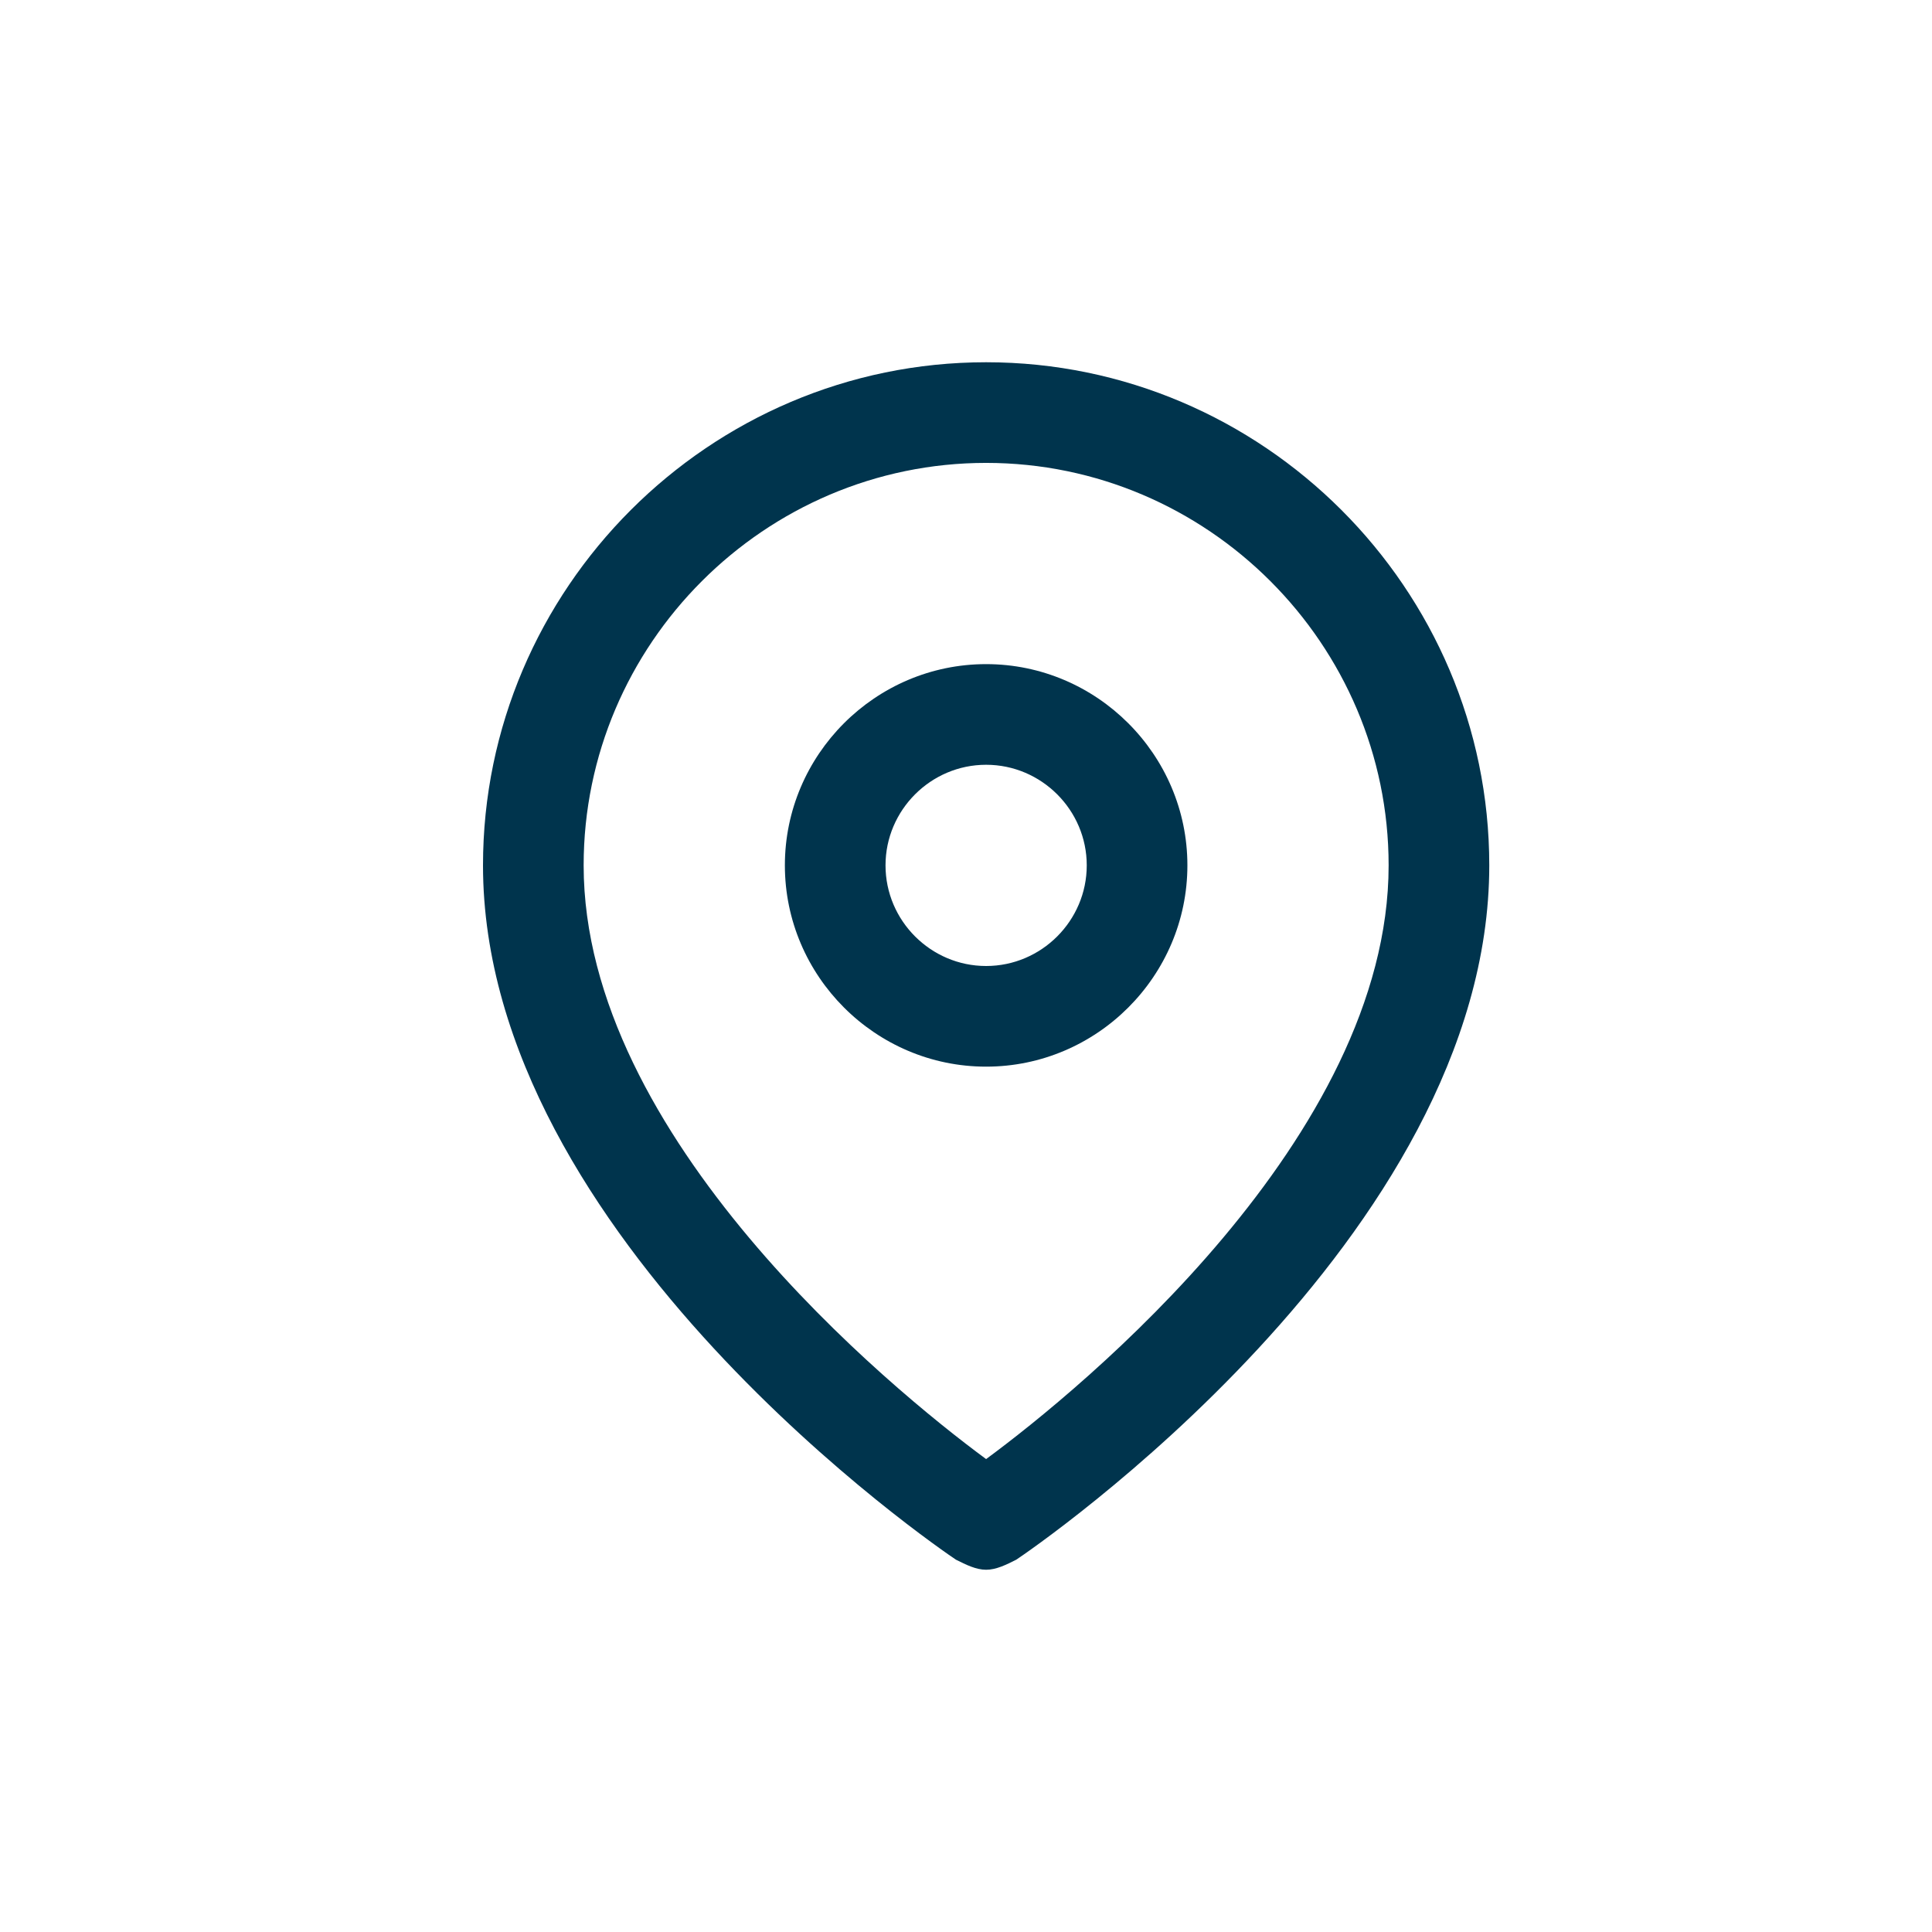 <svg xmlns="http://www.w3.org/2000/svg" width="32" height="32" viewBox="0 0 32 32" fill="none"><g id="iconos"><g id="Vector"><path d="M16.333 6C11.75 6 8 9.75 8 14.333C8 20.5 15.583 25.667 15.833 25.833C16 25.917 16.167 26 16.333 26C16.5 26 16.667 25.917 16.833 25.833C17.083 25.667 24.667 20.5 24.667 14.333C24.667 9.75 20.917 6 16.333 6ZM16.333 24.167C14.75 23 9.667 18.833 9.667 14.333C9.667 10.667 12.667 7.667 16.333 7.667C20 7.667 23 10.667 23 14.333C23 18.833 17.917 23 16.333 24.167Z" fill="#00344D"></path><path d="M16.333 11C14.5 11 13 12.5 13 14.333C13 16.167 14.5 17.667 16.333 17.667C18.167 17.667 19.667 16.167 19.667 14.333C19.667 12.5 18.167 11 16.333 11ZM16.333 16C15.417 16 14.667 15.25 14.667 14.333C14.667 13.417 15.417 12.667 16.333 12.667C17.25 12.667 18 13.417 18 14.333C18 15.25 17.25 16 16.333 16Z" fill="#00344D"></path></g></g></svg>